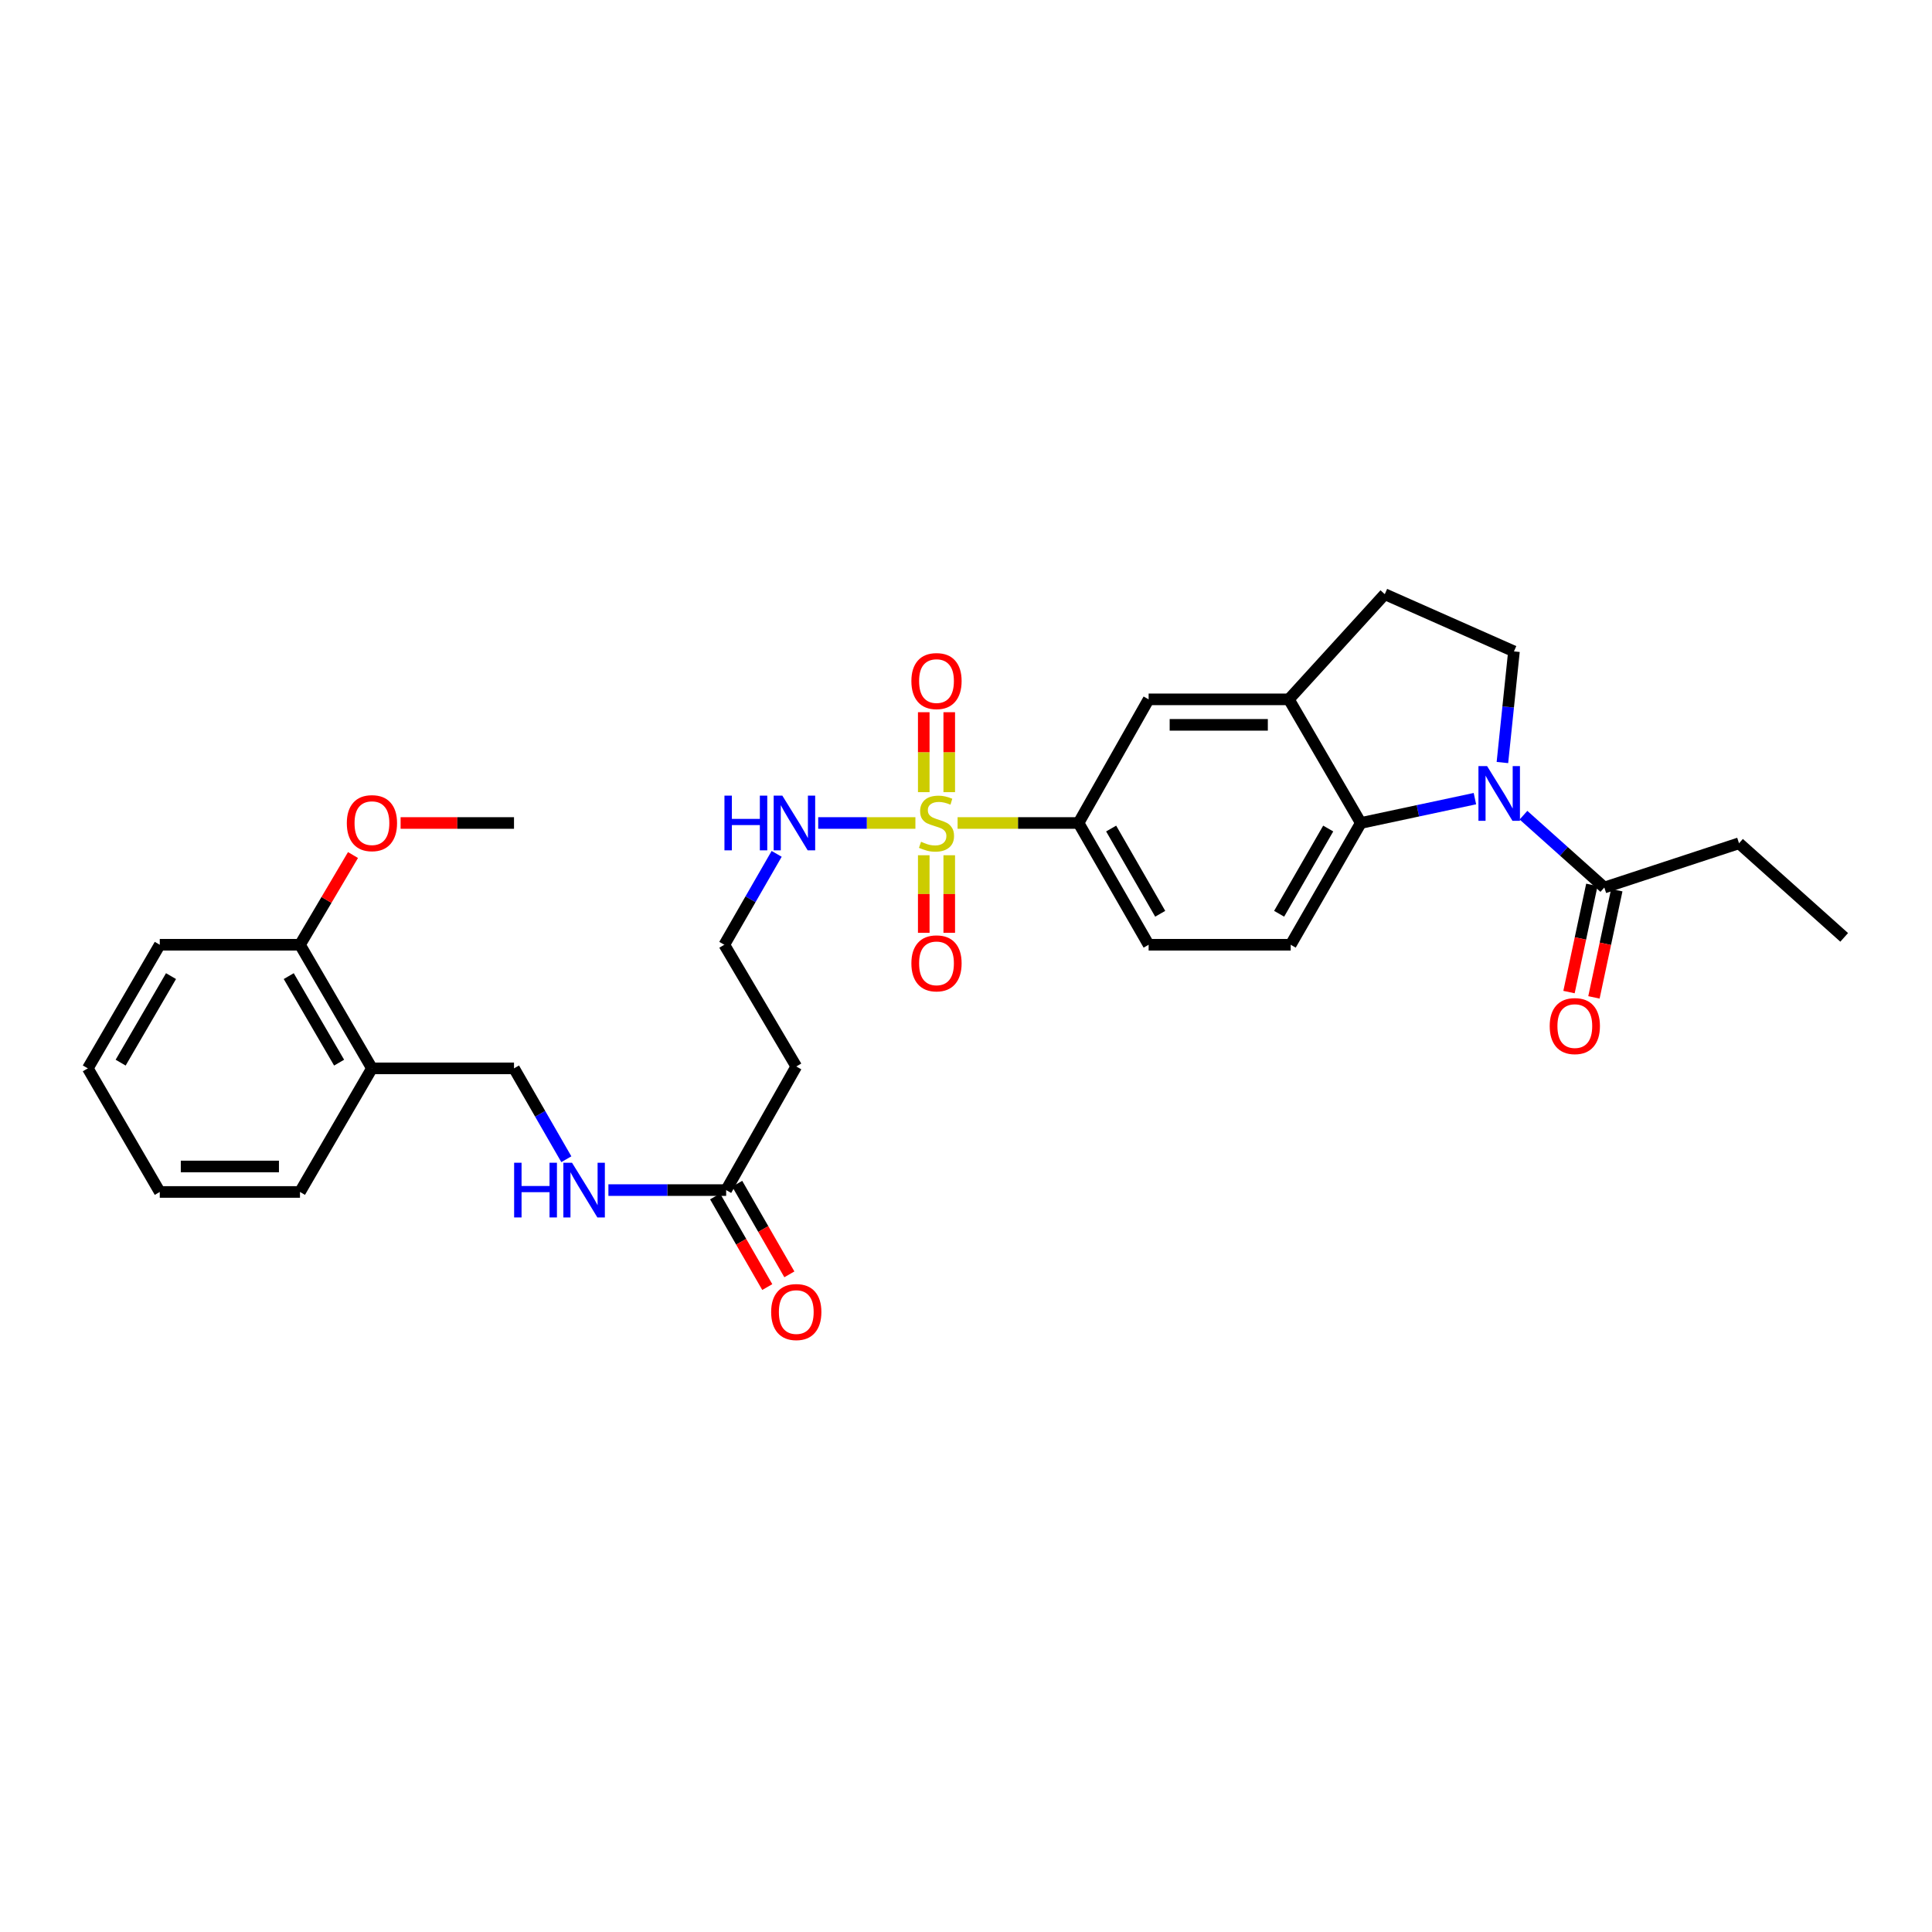 <?xml version='1.0' encoding='iso-8859-1'?>
<svg version='1.1' baseProfile='full'
              xmlns='http://www.w3.org/2000/svg'
                      xmlns:rdkit='http://www.rdkit.org/xml'
                      xmlns:xlink='http://www.w3.org/1999/xlink'
                  xml:space='preserve'
width='1000px' height='1000px' viewBox='0 0 1000 1000'>
<!-- END OF HEADER -->
<rect style='opacity:1.0;fill:#FFFFFF;stroke:none' width='1000' height='1000' x='0' y='0'> </rect>
<path class='bond-2' d='M 495.649,425.978 L 526.951,425.978' style='fill:none;fill-rule:evenodd;stroke:#CCCC00;stroke-width:6px;stroke-linecap:butt;stroke-linejoin:miter;stroke-opacity:1' />
<path class='bond-2' d='M 526.951,425.978 L 558.253,425.978' style='fill:none;fill-rule:evenodd;stroke:#000000;stroke-width:6px;stroke-linecap:butt;stroke-linejoin:miter;stroke-opacity:1' />
<path class='bond-9' d='M 491.328,410.019 L 491.328,389.33' style='fill:none;fill-rule:evenodd;stroke:#CCCC00;stroke-width:6px;stroke-linecap:butt;stroke-linejoin:miter;stroke-opacity:1' />
<path class='bond-9' d='M 491.328,389.33 L 491.328,368.641' style='fill:none;fill-rule:evenodd;stroke:#FF0000;stroke-width:6px;stroke-linecap:butt;stroke-linejoin:miter;stroke-opacity:1' />
<path class='bond-9' d='M 478.134,410.019 L 478.134,389.33' style='fill:none;fill-rule:evenodd;stroke:#CCCC00;stroke-width:6px;stroke-linecap:butt;stroke-linejoin:miter;stroke-opacity:1' />
<path class='bond-9' d='M 478.134,389.33 L 478.134,368.641' style='fill:none;fill-rule:evenodd;stroke:#FF0000;stroke-width:6px;stroke-linecap:butt;stroke-linejoin:miter;stroke-opacity:1' />
<path class='bond-10' d='M 478.134,442.672 L 478.134,462.751' style='fill:none;fill-rule:evenodd;stroke:#CCCC00;stroke-width:6px;stroke-linecap:butt;stroke-linejoin:miter;stroke-opacity:1' />
<path class='bond-10' d='M 478.134,462.751 L 478.134,482.83' style='fill:none;fill-rule:evenodd;stroke:#FF0000;stroke-width:6px;stroke-linecap:butt;stroke-linejoin:miter;stroke-opacity:1' />
<path class='bond-10' d='M 491.328,442.672 L 491.328,462.751' style='fill:none;fill-rule:evenodd;stroke:#CCCC00;stroke-width:6px;stroke-linecap:butt;stroke-linejoin:miter;stroke-opacity:1' />
<path class='bond-10' d='M 491.328,462.751 L 491.328,482.83' style='fill:none;fill-rule:evenodd;stroke:#FF0000;stroke-width:6px;stroke-linecap:butt;stroke-linejoin:miter;stroke-opacity:1' />
<path class='bond-11' d='M 473.813,425.978 L 448.656,425.978' style='fill:none;fill-rule:evenodd;stroke:#CCCC00;stroke-width:6px;stroke-linecap:butt;stroke-linejoin:miter;stroke-opacity:1' />
<path class='bond-11' d='M 448.656,425.978 L 423.5,425.978' style='fill:none;fill-rule:evenodd;stroke:#0000FF;stroke-width:6px;stroke-linecap:butt;stroke-linejoin:miter;stroke-opacity:1' />
<path class='bond-0' d='M 763.411,413.377 L 733.885,419.677' style='fill:none;fill-rule:evenodd;stroke:#0000FF;stroke-width:6px;stroke-linecap:butt;stroke-linejoin:miter;stroke-opacity:1' />
<path class='bond-0' d='M 733.885,419.677 L 704.359,425.978' style='fill:none;fill-rule:evenodd;stroke:#000000;stroke-width:6px;stroke-linecap:butt;stroke-linejoin:miter;stroke-opacity:1' />
<path class='bond-4' d='M 788.547,421.938 L 809.471,440.659' style='fill:none;fill-rule:evenodd;stroke:#0000FF;stroke-width:6px;stroke-linecap:butt;stroke-linejoin:miter;stroke-opacity:1' />
<path class='bond-4' d='M 809.471,440.659 L 830.394,459.381' style='fill:none;fill-rule:evenodd;stroke:#000000;stroke-width:6px;stroke-linecap:butt;stroke-linejoin:miter;stroke-opacity:1' />
<path class='bond-31' d='M 777.645,394.686 L 780.632,365.922' style='fill:none;fill-rule:evenodd;stroke:#0000FF;stroke-width:6px;stroke-linecap:butt;stroke-linejoin:miter;stroke-opacity:1' />
<path class='bond-31' d='M 780.632,365.922 L 783.62,337.158' style='fill:none;fill-rule:evenodd;stroke:#000000;stroke-width:6px;stroke-linecap:butt;stroke-linejoin:miter;stroke-opacity:1' />
<path class='bond-1' d='M 704.359,425.978 L 668.067,489.003' style='fill:none;fill-rule:evenodd;stroke:#000000;stroke-width:6px;stroke-linecap:butt;stroke-linejoin:miter;stroke-opacity:1' />
<path class='bond-1' d='M 687.481,428.847 L 662.076,472.965' style='fill:none;fill-rule:evenodd;stroke:#000000;stroke-width:6px;stroke-linecap:butt;stroke-linejoin:miter;stroke-opacity:1' />
<path class='bond-30' d='M 704.359,425.978 L 667.114,361.985' style='fill:none;fill-rule:evenodd;stroke:#000000;stroke-width:6px;stroke-linecap:butt;stroke-linejoin:miter;stroke-opacity:1' />
<path class='bond-6' d='M 558.253,425.978 L 594.53,361.985' style='fill:none;fill-rule:evenodd;stroke:#000000;stroke-width:6px;stroke-linecap:butt;stroke-linejoin:miter;stroke-opacity:1' />
<path class='bond-15' d='M 558.253,425.978 L 594.53,489.003' style='fill:none;fill-rule:evenodd;stroke:#000000;stroke-width:6px;stroke-linecap:butt;stroke-linejoin:miter;stroke-opacity:1' />
<path class='bond-15' d='M 575.13,428.849 L 600.524,472.967' style='fill:none;fill-rule:evenodd;stroke:#000000;stroke-width:6px;stroke-linecap:butt;stroke-linejoin:miter;stroke-opacity:1' />
<path class='bond-3' d='M 667.114,361.985 L 594.53,361.985' style='fill:none;fill-rule:evenodd;stroke:#000000;stroke-width:6px;stroke-linecap:butt;stroke-linejoin:miter;stroke-opacity:1' />
<path class='bond-3' d='M 656.226,375.179 L 605.418,375.179' style='fill:none;fill-rule:evenodd;stroke:#000000;stroke-width:6px;stroke-linecap:butt;stroke-linejoin:miter;stroke-opacity:1' />
<path class='bond-14' d='M 667.114,361.985 L 716.761,307.551' style='fill:none;fill-rule:evenodd;stroke:#000000;stroke-width:6px;stroke-linecap:butt;stroke-linejoin:miter;stroke-opacity:1' />
<path class='bond-18' d='M 823.942,458.006 L 818.028,485.75' style='fill:none;fill-rule:evenodd;stroke:#000000;stroke-width:6px;stroke-linecap:butt;stroke-linejoin:miter;stroke-opacity:1' />
<path class='bond-18' d='M 818.028,485.75 L 812.115,513.493' style='fill:none;fill-rule:evenodd;stroke:#FF0000;stroke-width:6px;stroke-linecap:butt;stroke-linejoin:miter;stroke-opacity:1' />
<path class='bond-18' d='M 836.846,460.757 L 830.933,488.5' style='fill:none;fill-rule:evenodd;stroke:#000000;stroke-width:6px;stroke-linecap:butt;stroke-linejoin:miter;stroke-opacity:1' />
<path class='bond-18' d='M 830.933,488.5 L 825.02,516.243' style='fill:none;fill-rule:evenodd;stroke:#FF0000;stroke-width:6px;stroke-linecap:butt;stroke-linejoin:miter;stroke-opacity:1' />
<path class='bond-23' d='M 830.394,459.381 L 900.111,436.475' style='fill:none;fill-rule:evenodd;stroke:#000000;stroke-width:6px;stroke-linecap:butt;stroke-linejoin:miter;stroke-opacity:1' />
<path class='bond-5' d='M 783.62,337.158 L 716.761,307.551' style='fill:none;fill-rule:evenodd;stroke:#000000;stroke-width:6px;stroke-linecap:butt;stroke-linejoin:miter;stroke-opacity:1' />
<path class='bond-7' d='M 668.067,489.003 L 594.53,489.003' style='fill:none;fill-rule:evenodd;stroke:#000000;stroke-width:6px;stroke-linecap:butt;stroke-linejoin:miter;stroke-opacity:1' />
<path class='bond-8' d='M 375.856,615.991 L 412.148,552.013' style='fill:none;fill-rule:evenodd;stroke:#000000;stroke-width:6px;stroke-linecap:butt;stroke-linejoin:miter;stroke-opacity:1' />
<path class='bond-13' d='M 375.856,615.991 L 345.384,615.991' style='fill:none;fill-rule:evenodd;stroke:#000000;stroke-width:6px;stroke-linecap:butt;stroke-linejoin:miter;stroke-opacity:1' />
<path class='bond-13' d='M 345.384,615.991 L 314.912,615.991' style='fill:none;fill-rule:evenodd;stroke:#0000FF;stroke-width:6px;stroke-linecap:butt;stroke-linejoin:miter;stroke-opacity:1' />
<path class='bond-20' d='M 370.138,619.283 L 383.639,642.733' style='fill:none;fill-rule:evenodd;stroke:#000000;stroke-width:6px;stroke-linecap:butt;stroke-linejoin:miter;stroke-opacity:1' />
<path class='bond-20' d='M 383.639,642.733 L 397.139,666.184' style='fill:none;fill-rule:evenodd;stroke:#FF0000;stroke-width:6px;stroke-linecap:butt;stroke-linejoin:miter;stroke-opacity:1' />
<path class='bond-20' d='M 381.573,612.7 L 395.074,636.15' style='fill:none;fill-rule:evenodd;stroke:#000000;stroke-width:6px;stroke-linecap:butt;stroke-linejoin:miter;stroke-opacity:1' />
<path class='bond-20' d='M 395.074,636.15 L 408.574,659.601' style='fill:none;fill-rule:evenodd;stroke:#FF0000;stroke-width:6px;stroke-linecap:butt;stroke-linejoin:miter;stroke-opacity:1' />
<path class='bond-21' d='M 401.994,441.956 L 388.448,465.479' style='fill:none;fill-rule:evenodd;stroke:#0000FF;stroke-width:6px;stroke-linecap:butt;stroke-linejoin:miter;stroke-opacity:1' />
<path class='bond-21' d='M 388.448,465.479 L 374.903,489.003' style='fill:none;fill-rule:evenodd;stroke:#000000;stroke-width:6px;stroke-linecap:butt;stroke-linejoin:miter;stroke-opacity:1' />
<path class='bond-12' d='M 192.513,552.981 L 266.049,552.981' style='fill:none;fill-rule:evenodd;stroke:#000000;stroke-width:6px;stroke-linecap:butt;stroke-linejoin:miter;stroke-opacity:1' />
<path class='bond-19' d='M 192.513,552.981 L 155.268,489.003' style='fill:none;fill-rule:evenodd;stroke:#000000;stroke-width:6px;stroke-linecap:butt;stroke-linejoin:miter;stroke-opacity:1' />
<path class='bond-19' d='M 175.523,550.022 L 149.452,505.238' style='fill:none;fill-rule:evenodd;stroke:#000000;stroke-width:6px;stroke-linecap:butt;stroke-linejoin:miter;stroke-opacity:1' />
<path class='bond-24' d='M 192.513,552.981 L 155.268,616.959' style='fill:none;fill-rule:evenodd;stroke:#000000;stroke-width:6px;stroke-linecap:butt;stroke-linejoin:miter;stroke-opacity:1' />
<path class='bond-17' d='M 293.133,600.013 L 279.591,576.497' style='fill:none;fill-rule:evenodd;stroke:#0000FF;stroke-width:6px;stroke-linecap:butt;stroke-linejoin:miter;stroke-opacity:1' />
<path class='bond-17' d='M 279.591,576.497 L 266.049,552.981' style='fill:none;fill-rule:evenodd;stroke:#000000;stroke-width:6px;stroke-linecap:butt;stroke-linejoin:miter;stroke-opacity:1' />
<path class='bond-16' d='M 412.148,552.013 L 374.903,489.003' style='fill:none;fill-rule:evenodd;stroke:#000000;stroke-width:6px;stroke-linecap:butt;stroke-linejoin:miter;stroke-opacity:1' />
<path class='bond-22' d='M 155.268,489.003 L 168.989,465.785' style='fill:none;fill-rule:evenodd;stroke:#000000;stroke-width:6px;stroke-linecap:butt;stroke-linejoin:miter;stroke-opacity:1' />
<path class='bond-22' d='M 168.989,465.785 L 182.709,442.568' style='fill:none;fill-rule:evenodd;stroke:#FF0000;stroke-width:6px;stroke-linecap:butt;stroke-linejoin:miter;stroke-opacity:1' />
<path class='bond-25' d='M 155.268,489.003 L 82.699,489.003' style='fill:none;fill-rule:evenodd;stroke:#000000;stroke-width:6px;stroke-linecap:butt;stroke-linejoin:miter;stroke-opacity:1' />
<path class='bond-26' d='M 207.351,425.978 L 236.7,425.978' style='fill:none;fill-rule:evenodd;stroke:#FF0000;stroke-width:6px;stroke-linecap:butt;stroke-linejoin:miter;stroke-opacity:1' />
<path class='bond-26' d='M 236.7,425.978 L 266.049,425.978' style='fill:none;fill-rule:evenodd;stroke:#000000;stroke-width:6px;stroke-linecap:butt;stroke-linejoin:miter;stroke-opacity:1' />
<path class='bond-27' d='M 900.111,436.475 L 954.545,485.184' style='fill:none;fill-rule:evenodd;stroke:#000000;stroke-width:6px;stroke-linecap:butt;stroke-linejoin:miter;stroke-opacity:1' />
<path class='bond-28' d='M 155.268,616.959 L 82.699,616.959' style='fill:none;fill-rule:evenodd;stroke:#000000;stroke-width:6px;stroke-linecap:butt;stroke-linejoin:miter;stroke-opacity:1' />
<path class='bond-28' d='M 144.383,603.764 L 93.585,603.764' style='fill:none;fill-rule:evenodd;stroke:#000000;stroke-width:6px;stroke-linecap:butt;stroke-linejoin:miter;stroke-opacity:1' />
<path class='bond-32' d='M 82.699,489.003 L 45.455,552.981' style='fill:none;fill-rule:evenodd;stroke:#000000;stroke-width:6px;stroke-linecap:butt;stroke-linejoin:miter;stroke-opacity:1' />
<path class='bond-32' d='M 88.515,505.238 L 62.444,550.022' style='fill:none;fill-rule:evenodd;stroke:#000000;stroke-width:6px;stroke-linecap:butt;stroke-linejoin:miter;stroke-opacity:1' />
<path class='bond-29' d='M 82.699,616.959 L 45.455,552.981' style='fill:none;fill-rule:evenodd;stroke:#000000;stroke-width:6px;stroke-linecap:butt;stroke-linejoin:miter;stroke-opacity:1' />
<path  class='atom-0' d='M 476.731 435.698
Q 477.051 435.818, 478.371 436.378
Q 479.691 436.938, 481.131 437.298
Q 482.611 437.618, 484.051 437.618
Q 486.731 437.618, 488.291 436.338
Q 489.851 435.018, 489.851 432.738
Q 489.851 431.178, 489.051 430.218
Q 488.291 429.258, 487.091 428.738
Q 485.891 428.218, 483.891 427.618
Q 481.371 426.858, 479.851 426.138
Q 478.371 425.418, 477.291 423.898
Q 476.251 422.378, 476.251 419.818
Q 476.251 416.258, 478.651 414.058
Q 481.091 411.858, 485.891 411.858
Q 489.171 411.858, 492.891 413.418
L 491.971 416.498
Q 488.571 415.098, 486.011 415.098
Q 483.251 415.098, 481.731 416.258
Q 480.211 417.378, 480.251 419.338
Q 480.251 420.858, 481.011 421.778
Q 481.811 422.698, 482.931 423.218
Q 484.091 423.738, 486.011 424.338
Q 488.571 425.138, 490.091 425.938
Q 491.611 426.738, 492.691 428.378
Q 493.811 429.978, 493.811 432.738
Q 493.811 436.658, 491.171 438.778
Q 488.571 440.858, 484.211 440.858
Q 481.691 440.858, 479.771 440.298
Q 477.891 439.778, 475.651 438.858
L 476.731 435.698
' fill='#CCCC00'/>
<path  class='atom-1' d='M 769.722 396.534
L 779.002 411.534
Q 779.922 413.014, 781.402 415.694
Q 782.882 418.374, 782.962 418.534
L 782.962 396.534
L 786.722 396.534
L 786.722 424.854
L 782.842 424.854
L 772.882 408.454
Q 771.722 406.534, 770.482 404.334
Q 769.282 402.134, 768.922 401.454
L 768.922 424.854
L 765.242 424.854
L 765.242 396.534
L 769.722 396.534
' fill='#0000FF'/>
<path  class='atom-10' d='M 471.731 352.521
Q 471.731 345.721, 475.091 341.921
Q 478.451 338.121, 484.731 338.121
Q 491.011 338.121, 494.371 341.921
Q 497.731 345.721, 497.731 352.521
Q 497.731 359.401, 494.331 363.321
Q 490.931 367.201, 484.731 367.201
Q 478.491 367.201, 475.091 363.321
Q 471.731 359.441, 471.731 352.521
M 484.731 364.001
Q 489.051 364.001, 491.371 361.121
Q 493.731 358.201, 493.731 352.521
Q 493.731 346.961, 491.371 344.161
Q 489.051 341.321, 484.731 341.321
Q 480.411 341.321, 478.051 344.121
Q 475.731 346.921, 475.731 352.521
Q 475.731 358.241, 478.051 361.121
Q 480.411 364.001, 484.731 364.001
' fill='#FF0000'/>
<path  class='atom-11' d='M 471.731 498.627
Q 471.731 491.827, 475.091 488.027
Q 478.451 484.227, 484.731 484.227
Q 491.011 484.227, 494.371 488.027
Q 497.731 491.827, 497.731 498.627
Q 497.731 505.507, 494.331 509.427
Q 490.931 513.307, 484.731 513.307
Q 478.491 513.307, 475.091 509.427
Q 471.731 505.547, 471.731 498.627
M 484.731 510.107
Q 489.051 510.107, 491.371 507.227
Q 493.731 504.307, 493.731 498.627
Q 493.731 493.067, 491.371 490.267
Q 489.051 487.427, 484.731 487.427
Q 480.411 487.427, 478.051 490.227
Q 475.731 493.027, 475.731 498.627
Q 475.731 504.347, 478.051 507.227
Q 480.411 510.107, 484.731 510.107
' fill='#FF0000'/>
<path  class='atom-12' d='M 374.975 411.818
L 378.815 411.818
L 378.815 423.858
L 393.295 423.858
L 393.295 411.818
L 397.135 411.818
L 397.135 440.138
L 393.295 440.138
L 393.295 427.058
L 378.815 427.058
L 378.815 440.138
L 374.975 440.138
L 374.975 411.818
' fill='#0000FF'/>
<path  class='atom-12' d='M 404.935 411.818
L 414.215 426.818
Q 415.135 428.298, 416.615 430.978
Q 418.095 433.658, 418.175 433.818
L 418.175 411.818
L 421.935 411.818
L 421.935 440.138
L 418.055 440.138
L 408.095 423.738
Q 406.935 421.818, 405.695 419.618
Q 404.495 417.418, 404.135 416.738
L 404.135 440.138
L 400.455 440.138
L 400.455 411.818
L 404.935 411.818
' fill='#0000FF'/>
<path  class='atom-14' d='M 266.114 601.831
L 269.954 601.831
L 269.954 613.871
L 284.434 613.871
L 284.434 601.831
L 288.274 601.831
L 288.274 630.151
L 284.434 630.151
L 284.434 617.071
L 269.954 617.071
L 269.954 630.151
L 266.114 630.151
L 266.114 601.831
' fill='#0000FF'/>
<path  class='atom-14' d='M 296.074 601.831
L 305.354 616.831
Q 306.274 618.311, 307.754 620.991
Q 309.234 623.671, 309.314 623.831
L 309.314 601.831
L 313.074 601.831
L 313.074 630.151
L 309.194 630.151
L 299.234 613.751
Q 298.074 611.831, 296.834 609.631
Q 295.634 607.431, 295.274 606.751
L 295.274 630.151
L 291.594 630.151
L 291.594 601.831
L 296.074 601.831
' fill='#0000FF'/>
<path  class='atom-19' d='M 802.125 531.099
Q 802.125 524.299, 805.485 520.499
Q 808.845 516.699, 815.125 516.699
Q 821.405 516.699, 824.765 520.499
Q 828.125 524.299, 828.125 531.099
Q 828.125 537.979, 824.725 541.899
Q 821.325 545.779, 815.125 545.779
Q 808.885 545.779, 805.485 541.899
Q 802.125 538.019, 802.125 531.099
M 815.125 542.579
Q 819.445 542.579, 821.765 539.699
Q 824.125 536.779, 824.125 531.099
Q 824.125 525.539, 821.765 522.739
Q 819.445 519.899, 815.125 519.899
Q 810.805 519.899, 808.445 522.699
Q 806.125 525.499, 806.125 531.099
Q 806.125 536.819, 808.445 539.699
Q 810.805 542.579, 815.125 542.579
' fill='#FF0000'/>
<path  class='atom-21' d='M 399.148 679.111
Q 399.148 672.311, 402.508 668.511
Q 405.868 664.711, 412.148 664.711
Q 418.428 664.711, 421.788 668.511
Q 425.148 672.311, 425.148 679.111
Q 425.148 685.991, 421.748 689.911
Q 418.348 693.791, 412.148 693.791
Q 405.908 693.791, 402.508 689.911
Q 399.148 686.031, 399.148 679.111
M 412.148 690.591
Q 416.468 690.591, 418.788 687.711
Q 421.148 684.791, 421.148 679.111
Q 421.148 673.551, 418.788 670.751
Q 416.468 667.911, 412.148 667.911
Q 407.828 667.911, 405.468 670.711
Q 403.148 673.511, 403.148 679.111
Q 403.148 684.831, 405.468 687.711
Q 407.828 690.591, 412.148 690.591
' fill='#FF0000'/>
<path  class='atom-23' d='M 179.513 426.058
Q 179.513 419.258, 182.873 415.458
Q 186.233 411.658, 192.513 411.658
Q 198.793 411.658, 202.153 415.458
Q 205.513 419.258, 205.513 426.058
Q 205.513 432.938, 202.113 436.858
Q 198.713 440.738, 192.513 440.738
Q 186.273 440.738, 182.873 436.858
Q 179.513 432.978, 179.513 426.058
M 192.513 437.538
Q 196.833 437.538, 199.153 434.658
Q 201.513 431.738, 201.513 426.058
Q 201.513 420.498, 199.153 417.698
Q 196.833 414.858, 192.513 414.858
Q 188.193 414.858, 185.833 417.658
Q 183.513 420.458, 183.513 426.058
Q 183.513 431.778, 185.833 434.658
Q 188.193 437.538, 192.513 437.538
' fill='#FF0000'/>
</svg>
